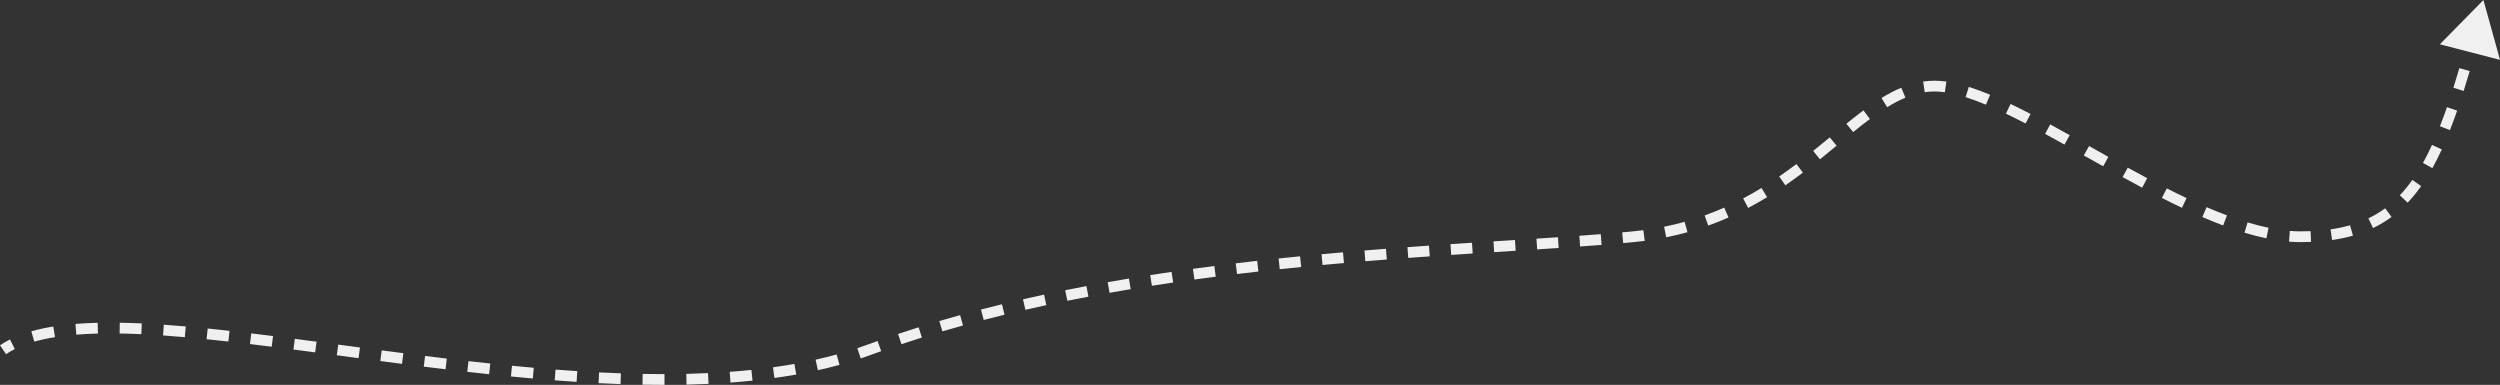 <?xml version="1.0" encoding="UTF-8"?> <svg xmlns="http://www.w3.org/2000/svg" viewBox="0 0 232.32 35.767" fill="none"><rect x="0" y="0" width="232.32" height="35.767" fill="#333333" stroke="none"/><path d="M151.781 22L151.829 22.498L151.781 22ZM230.781 0L226.732 4.116L232.321 5.564L230.781 0ZM0.563 32.913C0.813 32.743 1.084 32.584 1.377 32.437L0.927 31.544C0.599 31.709 0.289 31.889 -0 32.087L0.563 32.913ZM3.186 31.748C3.778 31.58 4.42 31.441 5.11 31.331L4.952 30.344C4.23 30.459 3.548 30.606 2.912 30.787L3.186 31.748ZM7.093 31.098C7.733 31.047 8.402 31.014 9.099 30.997L9.075 29.997C8.362 30.015 7.674 30.049 7.013 30.101L7.093 31.098ZM11.114 30.991C11.768 31.001 12.441 31.023 13.132 31.054L13.178 30.056C12.478 30.023 11.795 30.001 11.13 29.991L11.114 30.991ZM15.152 31.172C15.813 31.218 16.487 31.272 17.175 31.332L17.262 30.335C16.569 30.275 15.889 30.221 15.221 30.175L15.152 31.172ZM19.199 31.523C19.863 31.59 20.537 31.662 21.22 31.739L21.331 30.745C20.645 30.668 19.968 30.596 19.3 30.528L19.199 31.523ZM23.231 31.972C23.896 32.052 24.568 32.135 25.248 32.221L25.373 31.229C24.692 31.143 24.017 31.059 23.35 30.98L23.231 31.972ZM27.269 32.48C27.935 32.567 28.608 32.655 29.286 32.745L29.417 31.753C28.739 31.664 28.066 31.575 27.398 31.488L27.269 32.48ZM31.299 33.013C31.968 33.102 32.641 33.192 33.318 33.282L33.45 32.291C32.774 32.201 32.101 32.111 31.432 32.022L31.299 33.013ZM35.34 33.55C36.009 33.638 36.682 33.726 37.356 33.813L37.484 32.821C36.81 32.734 36.139 32.646 35.471 32.559L35.34 33.55ZM39.378 34.069C40.051 34.153 40.726 34.236 41.402 34.317L41.521 33.324C40.847 33.243 40.173 33.161 39.502 33.077L39.378 34.069ZM43.425 34.553C44.1 34.63 44.776 34.704 45.453 34.776L45.558 33.782C44.884 33.71 44.211 33.636 43.538 33.56L43.425 34.553ZM47.481 34.984C48.159 35.05 48.836 35.113 49.513 35.173L49.601 34.177C48.927 34.117 48.253 34.054 47.578 33.988L47.481 34.984ZM51.547 35.341C52.226 35.394 52.905 35.442 53.581 35.486L53.646 34.488C52.974 34.444 52.3 34.396 51.624 34.344L51.547 35.341ZM55.622 35.604C56.305 35.639 56.986 35.669 57.664 35.693L57.7 34.694C57.027 34.67 56.351 34.64 55.673 34.606L55.622 35.604ZM59.704 35.748C60.39 35.761 61.072 35.767 61.75 35.766L61.749 34.766C61.078 34.767 60.402 34.761 59.723 34.748L59.704 35.748ZM63.798 35.743C64.485 35.727 65.166 35.704 65.843 35.672L65.796 34.673C65.128 34.705 64.454 34.727 63.776 34.743L63.798 35.743ZM67.883 35.551C68.572 35.5 69.255 35.44 69.931 35.369L69.827 34.375C69.162 34.444 68.49 34.503 67.81 34.553L67.883 35.551ZM71.969 35.123C72.653 35.028 73.328 34.922 73.995 34.804L73.82 33.819C73.167 33.935 72.504 34.039 71.832 34.132L71.969 35.123ZM76.007 34.403C76.686 34.252 77.354 34.087 78.011 33.907L77.747 32.943C77.106 33.118 76.454 33.279 75.79 33.427L76.007 34.403ZM79.987 33.308C80.312 33.2 80.635 33.087 80.954 32.969L80.609 32.031C80.299 32.145 79.986 32.254 79.67 32.36L79.987 33.308ZM80.954 32.969C81.264 32.856 81.575 32.743 81.888 32.632L81.552 31.69C81.237 31.802 80.922 31.916 80.609 32.031L80.954 32.969ZM83.77 31.983C84.399 31.773 85.031 31.569 85.666 31.37L85.368 30.416C84.726 30.617 84.088 30.823 83.454 31.034L83.77 31.983ZM87.572 30.792C88.208 30.606 88.846 30.424 89.488 30.247L89.222 29.283C88.575 29.461 87.931 29.645 87.29 29.833L87.572 30.792ZM91.413 29.732C92.056 29.565 92.7 29.404 93.347 29.246L93.11 28.275C92.459 28.433 91.809 28.596 91.162 28.764L91.413 29.732ZM95.288 28.788C95.935 28.64 96.584 28.497 97.234 28.357L97.024 27.379C96.37 27.52 95.716 27.665 95.065 27.813L95.288 28.788ZM99.187 27.951C99.839 27.819 100.492 27.692 101.145 27.569L100.959 26.586C100.302 26.71 99.645 26.838 98.989 26.971L99.187 27.951ZM103.107 27.209C103.762 27.093 104.418 26.98 105.073 26.871L104.909 25.884C104.25 25.994 103.591 26.107 102.933 26.224L103.107 27.209ZM107.044 26.553C107.703 26.45 108.361 26.35 109.018 26.254L108.873 25.265C108.213 25.361 107.552 25.461 106.89 25.565L107.044 26.553ZM110.995 25.974C111.656 25.883 112.316 25.796 112.974 25.711L112.846 24.719C112.185 24.804 111.523 24.892 110.859 24.983L110.995 25.974ZM114.954 25.465C115.617 25.385 116.279 25.308 116.938 25.233L116.826 24.24C116.165 24.314 115.5 24.392 114.834 24.472L114.954 25.465ZM118.925 25.017C119.591 24.946 120.253 24.879 120.913 24.813L120.814 23.818C120.153 23.884 119.488 23.952 118.82 24.022L118.925 25.017ZM122.901 24.623C123.568 24.561 124.231 24.501 124.89 24.444L124.803 23.448C124.143 23.505 123.478 23.565 122.809 23.627L122.901 24.623ZM126.88 24.276C127.549 24.221 128.213 24.168 128.872 24.117L128.794 23.12C128.134 23.171 127.468 23.224 126.798 23.279L126.88 24.276ZM130.867 23.967C131.538 23.918 132.203 23.87 132.862 23.824L132.792 22.827C132.133 22.873 131.466 22.92 130.793 22.97L130.867 23.967ZM134.857 23.688C135.531 23.643 136.197 23.599 136.854 23.557L136.789 22.559C136.131 22.601 135.465 22.645 134.791 22.69L134.857 23.688ZM138.85 23.429C139.526 23.386 140.192 23.343 140.847 23.302L140.784 22.304C140.129 22.345 139.463 22.388 138.787 22.431L138.85 23.429ZM142.844 23.174C143.523 23.131 144.189 23.087 144.841 23.044L144.774 22.046C144.124 22.089 143.459 22.133 142.78 22.177L142.844 23.174ZM146.836 22.906C147.521 22.857 148.187 22.808 148.833 22.757L148.755 21.76C148.111 21.811 147.448 21.86 146.765 21.909L146.836 22.906ZM150.84 22.59C151.176 22.56 151.506 22.529 151.829 22.498L151.733 21.502C151.412 21.533 151.085 21.564 150.75 21.594L150.84 22.59ZM151.829 22.498C152.172 22.465 152.509 22.426 152.842 22.383L152.712 21.391C152.391 21.433 152.064 21.47 151.733 21.502L151.829 22.498ZM154.839 22.051C155.519 21.914 156.177 21.755 156.815 21.578L156.546 20.614C155.932 20.786 155.297 20.939 154.641 21.071L154.839 22.051ZM158.747 20.963C159.397 20.729 160.024 20.477 160.63 20.209L160.225 19.294C159.64 19.553 159.035 19.797 158.409 20.022L158.747 20.963ZM162.455 19.323C163.063 19.002 163.649 18.667 164.214 18.322L163.693 17.468C163.144 17.804 162.577 18.128 161.988 18.439L162.455 19.323ZM165.907 17.221C166.471 16.833 167.015 16.438 167.54 16.041L166.937 15.243C166.422 15.632 165.89 16.018 165.34 16.397L165.907 17.221ZM169.123 14.805C169.656 14.376 170.171 13.952 170.672 13.538L170.035 12.767C169.535 13.18 169.024 13.601 168.496 14.025L169.123 14.805ZM172.209 12.275C172.74 11.845 173.256 11.437 173.764 11.059L173.167 10.257C172.644 10.646 172.116 11.063 171.58 11.498L172.209 12.275ZM175.369 9.959C175.941 9.607 176.504 9.309 177.067 9.076L176.684 8.152C176.062 8.41 175.452 8.734 174.845 9.107L175.369 9.959ZM178.86 8.568C179.164 8.523 179.47 8.5 179.781 8.5V7.5C179.42 7.5 179.065 7.527 178.715 7.578L178.86 8.568ZM179.781 8.5C180.079 8.5 180.396 8.524 180.732 8.572L180.872 7.581C180.497 7.528 180.133 7.5 179.781 7.5V8.5ZM182.657 9.028C183.257 9.217 183.89 9.453 184.551 9.728L184.935 8.805C184.253 8.521 183.592 8.274 182.958 8.074L182.657 9.028ZM186.406 10.562C186.999 10.846 187.609 11.152 188.234 11.476L188.694 10.588C188.062 10.261 187.443 9.949 186.837 9.66L186.406 10.562ZM190.046 12.441C190.637 12.762 191.238 13.095 191.847 13.435L192.334 12.561C191.723 12.22 191.119 11.886 190.523 11.562L190.046 12.441ZM193.642 14.442C194.237 14.776 194.838 15.115 195.442 15.453L195.93 14.58C195.327 14.243 194.728 13.905 194.133 13.57L193.642 14.442ZM197.247 16.456C197.851 16.788 198.458 17.117 199.065 17.441L199.535 16.558C198.933 16.237 198.33 15.91 197.729 15.579L197.247 16.456ZM200.903 18.397C201.525 18.713 202.146 19.019 202.765 19.312L203.194 18.409C202.584 18.12 201.971 17.818 201.356 17.506L200.903 18.397ZM204.659 20.171C205.309 20.45 205.955 20.712 206.595 20.952L206.945 20.015C206.323 19.782 205.692 19.526 205.055 19.252L204.659 20.171ZM208.576 21.624C209.264 21.833 209.944 22.009 210.612 22.147L210.815 21.168C210.18 21.037 209.529 20.868 208.865 20.667L208.576 21.624ZM212.712 22.456C213.073 22.485 213.429 22.5 213.781 22.5V21.5C213.458 21.5 213.128 21.486 212.792 21.459L212.712 22.456ZM213.781 22.5C214.114 22.5 214.44 22.494 214.759 22.481L214.718 21.481C214.414 21.494 214.101 21.5 213.781 21.5V22.5ZM216.717 22.305C217.399 22.207 218.044 22.072 218.657 21.896L218.382 20.935C217.817 21.097 217.216 21.223 216.575 21.316L216.717 22.305ZM220.522 21.192C221.133 20.899 221.704 20.555 222.241 20.16L221.648 19.355C221.161 19.713 220.644 20.025 220.089 20.291L220.522 21.192ZM223.737 18.834C224.181 18.366 224.597 17.854 224.991 17.297L224.175 16.719C223.806 17.241 223.419 17.716 223.012 18.145L223.737 18.834ZM226.035 15.626C226.339 15.079 226.631 14.498 226.912 13.883L226.003 13.467C225.731 14.061 225.451 14.618 225.161 15.14L226.035 15.626ZM227.669 12.094C227.897 11.515 228.119 10.911 228.338 10.281L227.393 9.953C227.178 10.572 226.96 11.164 226.739 11.729L227.669 12.094ZM228.942 8.453C229.13 7.859 229.317 7.244 229.503 6.609L228.544 6.327C228.359 6.957 228.174 7.565 227.989 8.152L228.942 8.453ZM230.03 4.764C230.197 4.162 230.366 3.543 230.536 2.907L229.57 2.649C229.4 3.282 229.233 3.898 229.066 4.496L230.03 4.764Z" fill="#F0F0F0"></path></svg> 
